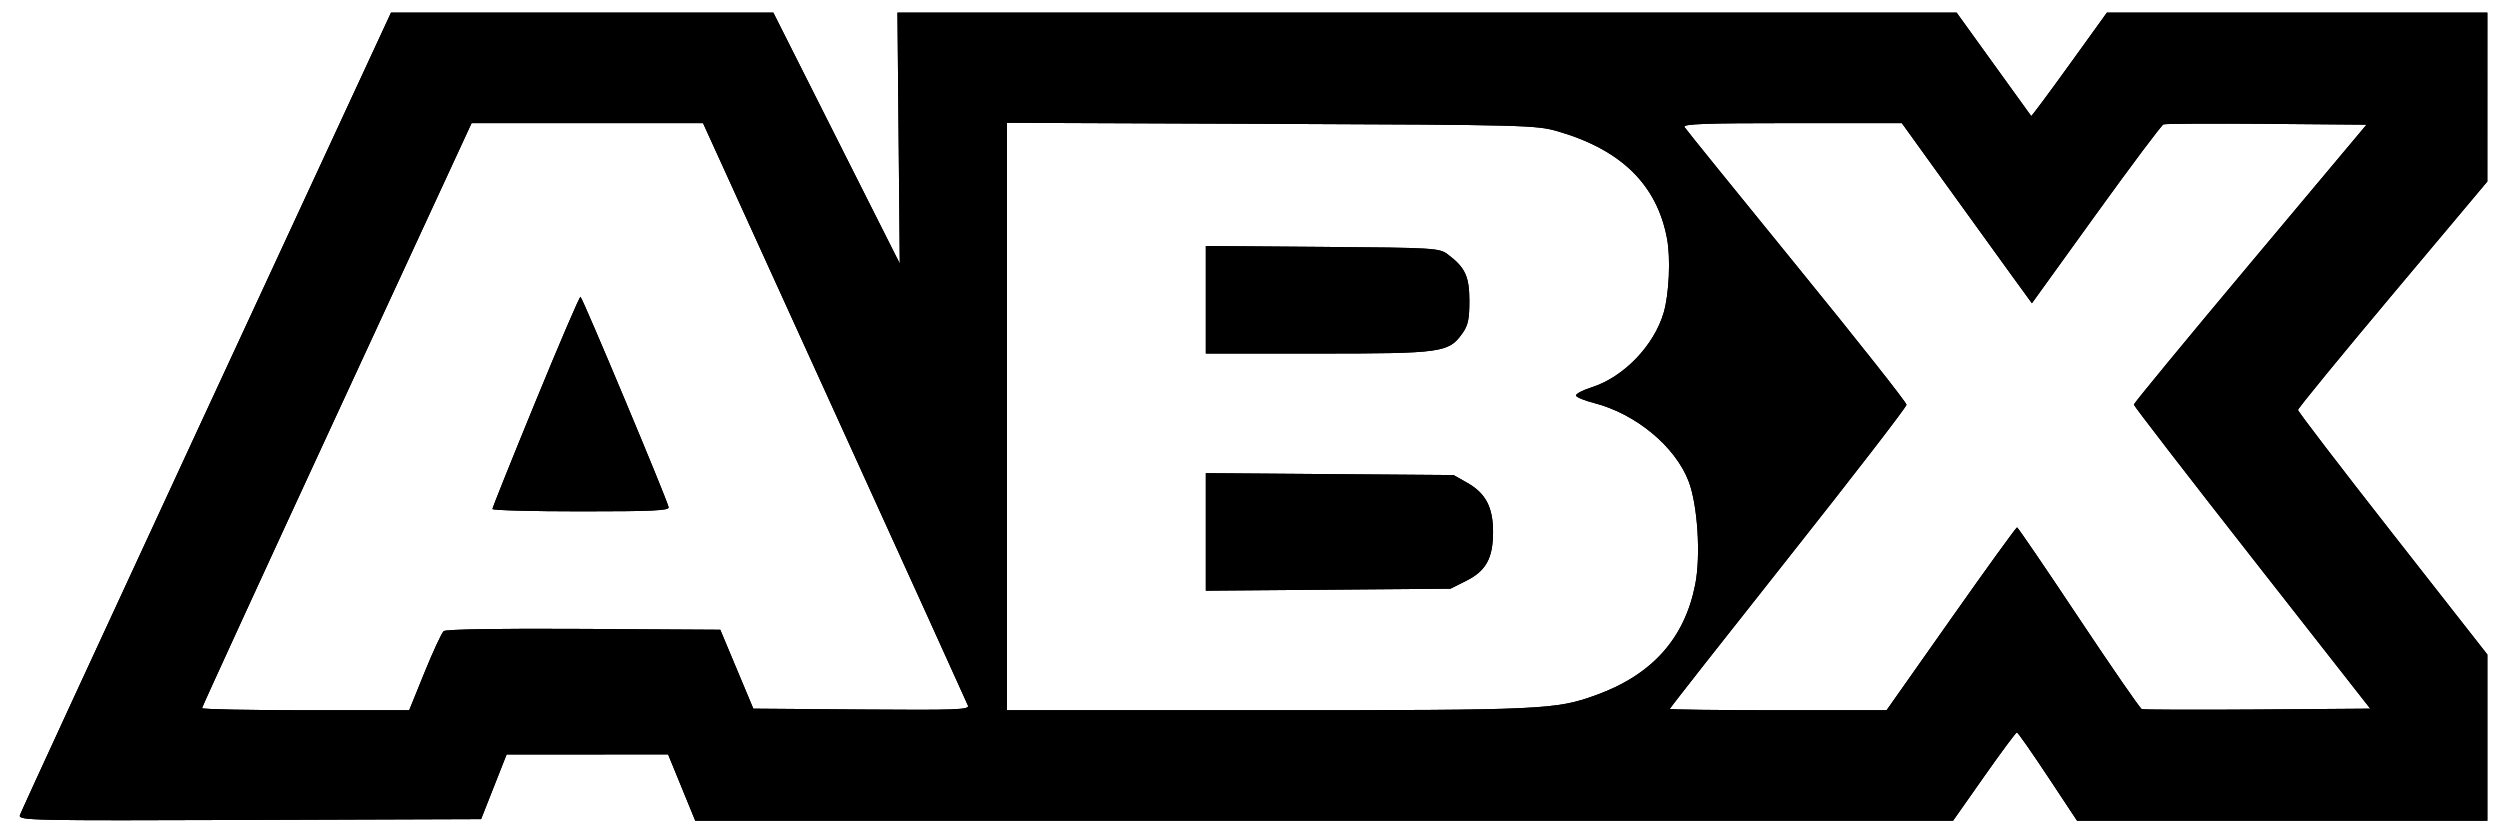 <svg xmlns="http://www.w3.org/2000/svg" width="792" height="264" viewBox="0 0 792 264" version="1.1"><path d="M 120.513 11.250 C 118.666 15.238, 92.333 72.050, 61.994 137.500 C 31.655 202.950, 6.592 257.290, 6.298 258.257 C 5.791 259.922, 9.548 260, 79.090 259.757 L 152.416 259.500 156.458 249.256 L 160.500 239.012 186.077 239.006 L 211.655 239 215.953 249.500 L 220.251 260 419.492 260 L 618.734 260 628.571 246 C 633.981 238.300, 638.654 232.012, 638.954 232.026 C 639.254 232.040, 643.664 238.340, 648.753 246.026 L 658.007 260 723.003 260 L 788 260 788 233.679 L 788 207.359 758 169.066 C 741.500 148.006, 728 130.366, 728 129.868 C 728 129.370, 741.498 112.883, 757.996 93.231 L 787.992 57.500 787.996 30.750 L 788 4 727.733 4 L 667.466 4 655.572 20.505 C 649.030 29.583, 643.589 36.896, 643.482 36.755 C 643.374 36.615, 638.015 29.187, 631.574 20.250 L 619.862 4 452.085 4 L 284.309 4 284.679 43.750 L 285.049 83.500 265.022 43.750 L 244.995 4 184.432 4 L 123.870 4 120.513 11.250 M 106.702 131.337 C 83.216 182.123, 64 223.973, 64 224.337 C 64 224.702, 78.767 225, 96.816 225 L 129.631 225 134.519 212.954 C 137.207 206.329, 139.929 200.474, 140.568 199.943 C 141.286 199.347, 158.262 199.078, 184.958 199.239 L 228.186 199.500 233.421 212 L 238.656 224.500 272.940 224.763 C 302.954 224.994, 307.153 224.841, 306.653 223.538 C 306.339 222.720, 287.325 180.864, 264.400 130.525 L 222.717 39 186.061 39 L 149.404 39 106.702 131.337 M 319 131.952 L 319 225 401.558 225 C 488.971 225, 492.796 224.825, 505.500 220.253 C 523.333 213.834, 533.670 202.334, 537.050 185.150 C 538.845 176.030, 537.819 159.958, 534.967 152.504 C 530.725 141.420, 518.197 131.057, 504.937 127.663 C 502.001 126.912, 499.455 125.865, 499.279 125.338 C 499.103 124.810, 501.331 123.623, 504.230 122.700 C 514.386 119.466, 524.004 109.488, 527.062 99.014 C 528.776 93.143, 529.286 81.840, 528.119 75.606 C 524.923 58.544, 513.647 47.458, 493.544 41.616 C 486.739 39.638, 483.655 39.558, 402.750 39.237 L 319 38.905 319 131.952 M 533.644 40.250 C 534.063 40.938, 550.064 60.723, 569.203 84.218 C 588.341 107.714, 603.994 127.514, 603.986 128.218 C 603.978 128.923, 587.103 150.794, 566.486 176.821 C 545.869 202.847, 529 224.334, 529 224.571 C 529 224.807, 544.450 225, 563.332 225 L 597.665 225 618.082 196.014 C 629.312 180.071, 638.725 167.046, 639 167.070 C 639.275 167.093, 648.050 179.965, 658.500 195.674 C 668.950 211.383, 677.952 224.413, 678.505 224.630 C 679.057 224.848, 695.570 224.907, 715.200 224.763 L 750.891 224.500 713.446 176.716 C 692.851 150.435, 676 128.591, 676 128.174 C 676 127.756, 692.585 107.634, 712.855 83.457 L 749.710 39.500 718.113 39.236 C 700.736 39.090, 686.008 39.167, 685.384 39.406 C 684.761 39.645, 675.130 52.491, 663.981 67.952 L 643.711 96.064 637.605 87.675 C 634.247 83.060, 624.975 70.222, 617 59.144 L 602.500 39.002 567.691 39.001 C 540.104 39, 533.040 39.259, 533.644 40.250 M 382 94.965 L 382 112 417.480 112 C 456.844 112, 458.930 111.710, 463.263 105.636 C 465.080 103.089, 465.500 101.152, 465.500 95.327 C 465.500 87.568, 464.166 84.708, 458.616 80.562 C 455.963 78.580, 454.432 78.489, 418.928 78.215 L 382 77.930 382 94.965 M 169.641 127.250 C 162.137 145.537, 155.998 160.838, 155.999 161.250 C 155.999 161.662, 168.633 162, 184.073 162 C 206.907 162, 212.086 161.752, 211.823 160.672 C 211.071 157.584, 184.446 94.055, 183.893 94.029 C 183.559 94.013, 177.145 108.963, 169.641 127.250 M 382 168.510 L 382 187.127 420.750 186.814 L 459.500 186.500 464.500 184 C 470.787 180.857, 472.996 176.822, 472.998 168.484 C 473 160.737, 470.668 156.277, 464.901 153 L 460.500 150.500 421.250 150.197 L 382 149.893 382 168.510" stroke="none" fill="#000000" fill-rule="evenodd"/><path d="M 120.513 11.250 C 118.666 15.238, 92.333 72.050, 61.994 137.500 C 31.655 202.950, 6.592 257.290, 6.298 258.257 C 5.791 259.922, 9.548 260, 79.090 259.757 L 152.416 259.500 156.458 249.256 L 160.500 239.012 186.077 239.006 L 211.655 239 215.953 249.500 L 220.251 260 419.492 260 L 618.734 260 628.571 246 C 633.981 238.300, 638.654 232.012, 638.954 232.026 C 639.254 232.040, 643.664 238.340, 648.753 246.026 L 658.007 260 723.003 260 L 788 260 788 233.679 L 788 207.359 758 169.066 C 741.500 148.006, 728 130.366, 728 129.868 C 728 129.370, 741.498 112.883, 757.996 93.231 L 787.992 57.500 787.996 30.750 L 788 4 727.733 4 L 667.466 4 655.572 20.505 C 649.030 29.583, 643.589 36.896, 643.482 36.755 C 643.374 36.615, 638.015 29.187, 631.574 20.250 L 619.862 4 452.085 4 L 284.309 4 284.679 43.750 L 285.049 83.500 265.022 43.750 L 244.995 4 184.432 4 L 123.870 4 120.513 11.250 M 106.702 131.337 C 83.216 182.123, 64 223.973, 64 224.337 C 64 224.702, 78.767 225, 96.816 225 L 129.631 225 134.519 212.954 C 137.207 206.329, 139.929 200.474, 140.568 199.943 C 141.286 199.347, 158.262 199.078, 184.958 199.239 L 228.186 199.500 233.421 212 L 238.656 224.500 272.940 224.763 C 302.954 224.994, 307.153 224.841, 306.653 223.538 C 306.339 222.720, 287.325 180.864, 264.400 130.525 L 222.717 39 186.061 39 L 149.404 39 106.702 131.337 M 319 131.952 L 319 225 401.558 225 C 488.971 225, 492.796 224.825, 505.500 220.253 C 523.333 213.834, 533.670 202.334, 537.050 185.150 C 538.845 176.030, 537.819 159.958, 534.967 152.504 C 530.725 141.420, 518.197 131.057, 504.937 127.663 C 502.001 126.912, 499.455 125.865, 499.279 125.338 C 499.103 124.810, 501.331 123.623, 504.230 122.700 C 514.386 119.466, 524.004 109.488, 527.062 99.014 C 528.776 93.143, 529.286 81.840, 528.119 75.606 C 524.923 58.544, 513.647 47.458, 493.544 41.616 C 486.739 39.638, 483.655 39.558, 402.750 39.237 L 319 38.905 319 131.952 M 533.644 40.250 C 534.063 40.938, 550.064 60.723, 569.203 84.218 C 588.341 107.714, 603.994 127.514, 603.986 128.218 C 603.978 128.923, 587.103 150.794, 566.486 176.821 C 545.869 202.847, 529 224.334, 529 224.571 C 529 224.807, 544.450 225, 563.332 225 L 597.665 225 618.082 196.014 C 629.312 180.071, 638.725 167.046, 639 167.070 C 639.275 167.093, 648.050 179.965, 658.500 195.674 C 668.950 211.383, 677.952 224.413, 678.505 224.630 C 679.057 224.848, 695.570 224.907, 715.200 224.763 L 750.891 224.500 713.446 176.716 C 692.851 150.435, 676 128.591, 676 128.174 C 676 127.756, 692.585 107.634, 712.855 83.457 L 749.710 39.500 718.113 39.236 C 700.736 39.090, 686.008 39.167, 685.384 39.406 C 684.761 39.645, 675.130 52.491, 663.981 67.952 L 643.711 96.064 637.605 87.675 C 634.247 83.060, 624.975 70.222, 617 59.144 L 602.500 39.002 567.691 39.001 C 540.104 39, 533.040 39.259, 533.644 40.250 M 382 94.965 L 382 112 417.480 112 C 456.844 112, 458.930 111.710, 463.263 105.636 C 465.080 103.089, 465.500 101.152, 465.500 95.327 C 465.500 87.568, 464.166 84.708, 458.616 80.562 C 455.963 78.580, 454.432 78.489, 418.928 78.215 L 382 77.930 382 94.965 M 169.641 127.250 C 162.137 145.537, 155.998 160.838, 155.999 161.250 C 155.999 161.662, 168.633 162, 184.073 162 C 206.907 162, 212.086 161.752, 211.823 160.672 C 211.071 157.584, 184.446 94.055, 183.893 94.029 C 183.559 94.013, 177.145 108.963, 169.641 127.250 M 382 168.510 L 382 187.127 420.750 186.814 L 459.500 186.500 464.500 184 C 470.787 180.857, 472.996 176.822, 472.998 168.484 C 473 160.737, 470.668 156.277, 464.901 153 L 460.500 150.500 421.250 150.197 L 382 149.893 382 168.510" stroke="none" fill="#000000" fill-rule="evenodd"/></svg>